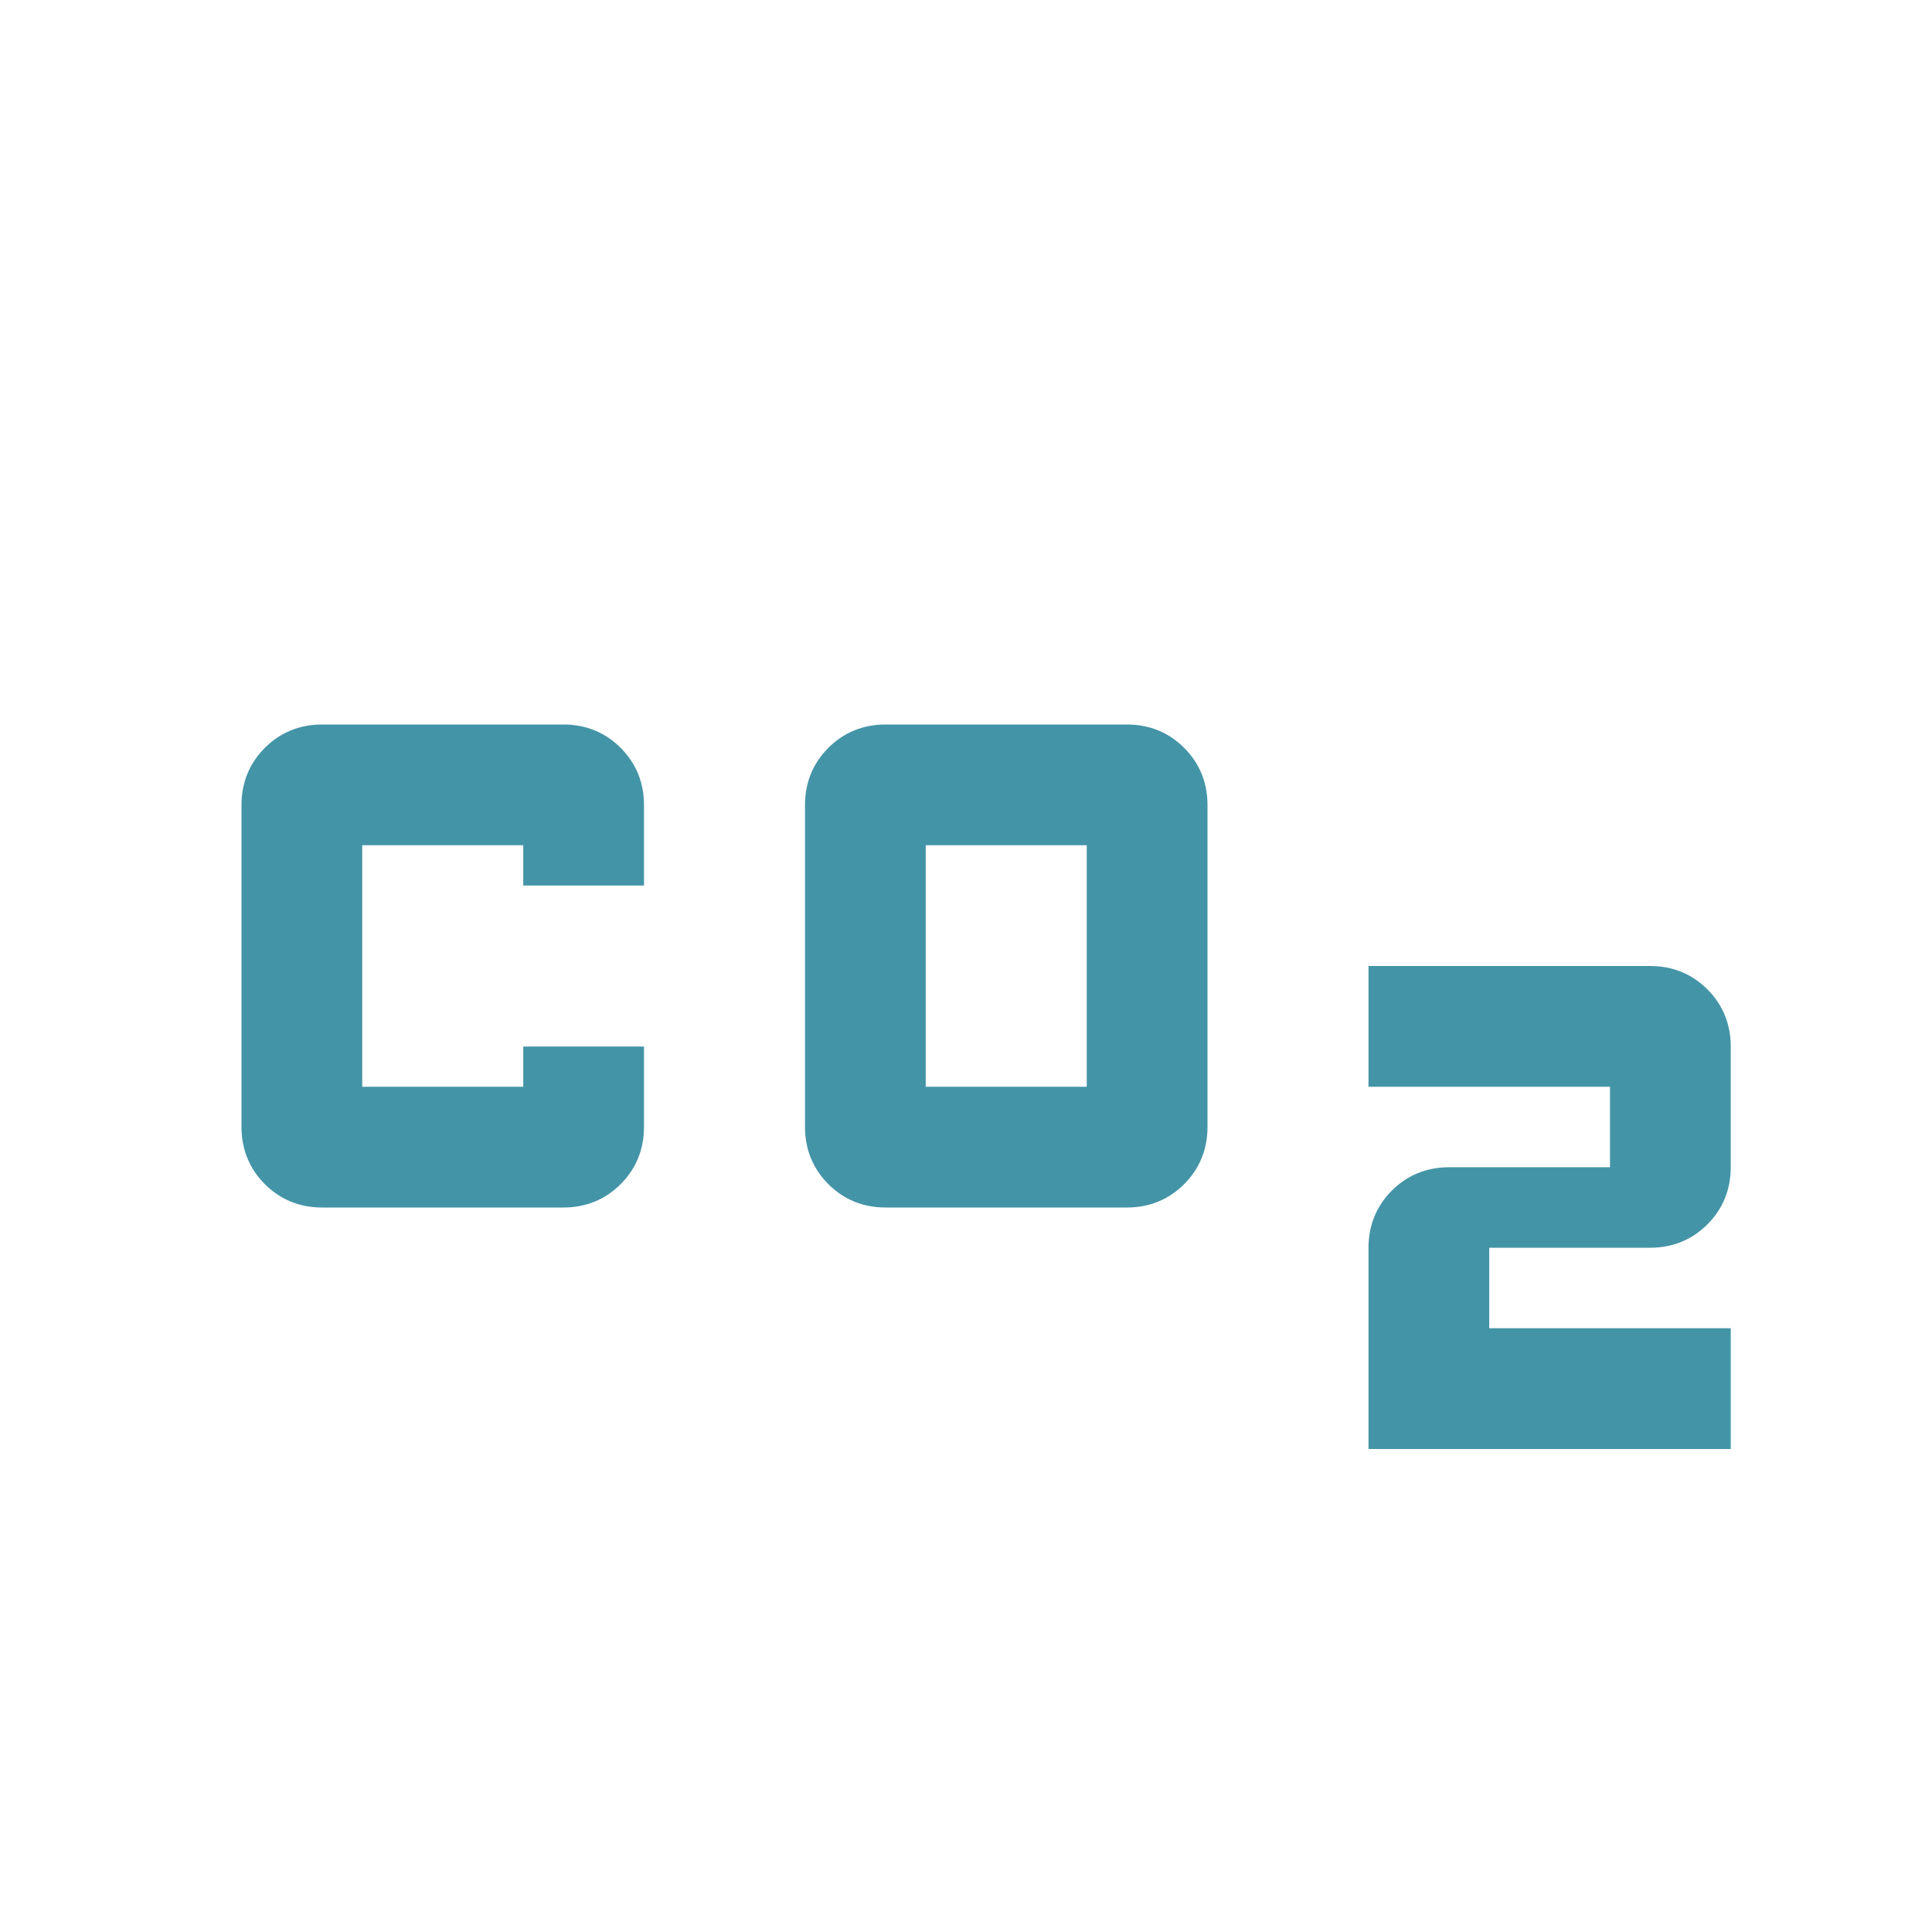 <?xml version="1.0" encoding="UTF-8"?>
<svg id="Lager_1" data-name="Lager 1" xmlns="http://www.w3.org/2000/svg" viewBox="0 0 24 24">
  <defs>
    <style>
      .cls-1 {
        fill: #4494a7;
        stroke-width: 0px;
      }
    </style>
  </defs>
  <path class="cls-1" d="m11,15c-.28,0-.52-.1-.71-.29s-.29-.43-.29-.71v-4c0-.28.1-.52.29-.71s.43-.29.71-.29h3c.28,0,.52.1.71.29s.29.43.29.71v4c0,.28-.1.52-.29.71s-.43.29-.71.29h-3Zm.5-1.5h2v-3h-2v3Zm-7.5,1.5c-.28,0-.52-.1-.71-.29-.19-.19-.29-.43-.29-.71v-4c0-.28.1-.52.29-.71.19-.19.43-.29.71-.29h3c.28,0,.52.1.71.29s.29.43.29.71v1h-1.5v-.5h-2v3h2v-.5h1.5v1c0,.28-.1.52-.29.71s-.43.29-.71.29h-3Zm13,3v-2.5c0-.28.1-.52.29-.71s.43-.29.71-.29h2v-1h-3v-1.5h3.5c.28,0,.52.1.71.29s.29.43.29.71v1.5c0,.28-.1.52-.29.71s-.43.29-.71.29h-2v1h3v1.5h-4.5Z"/>
</svg>